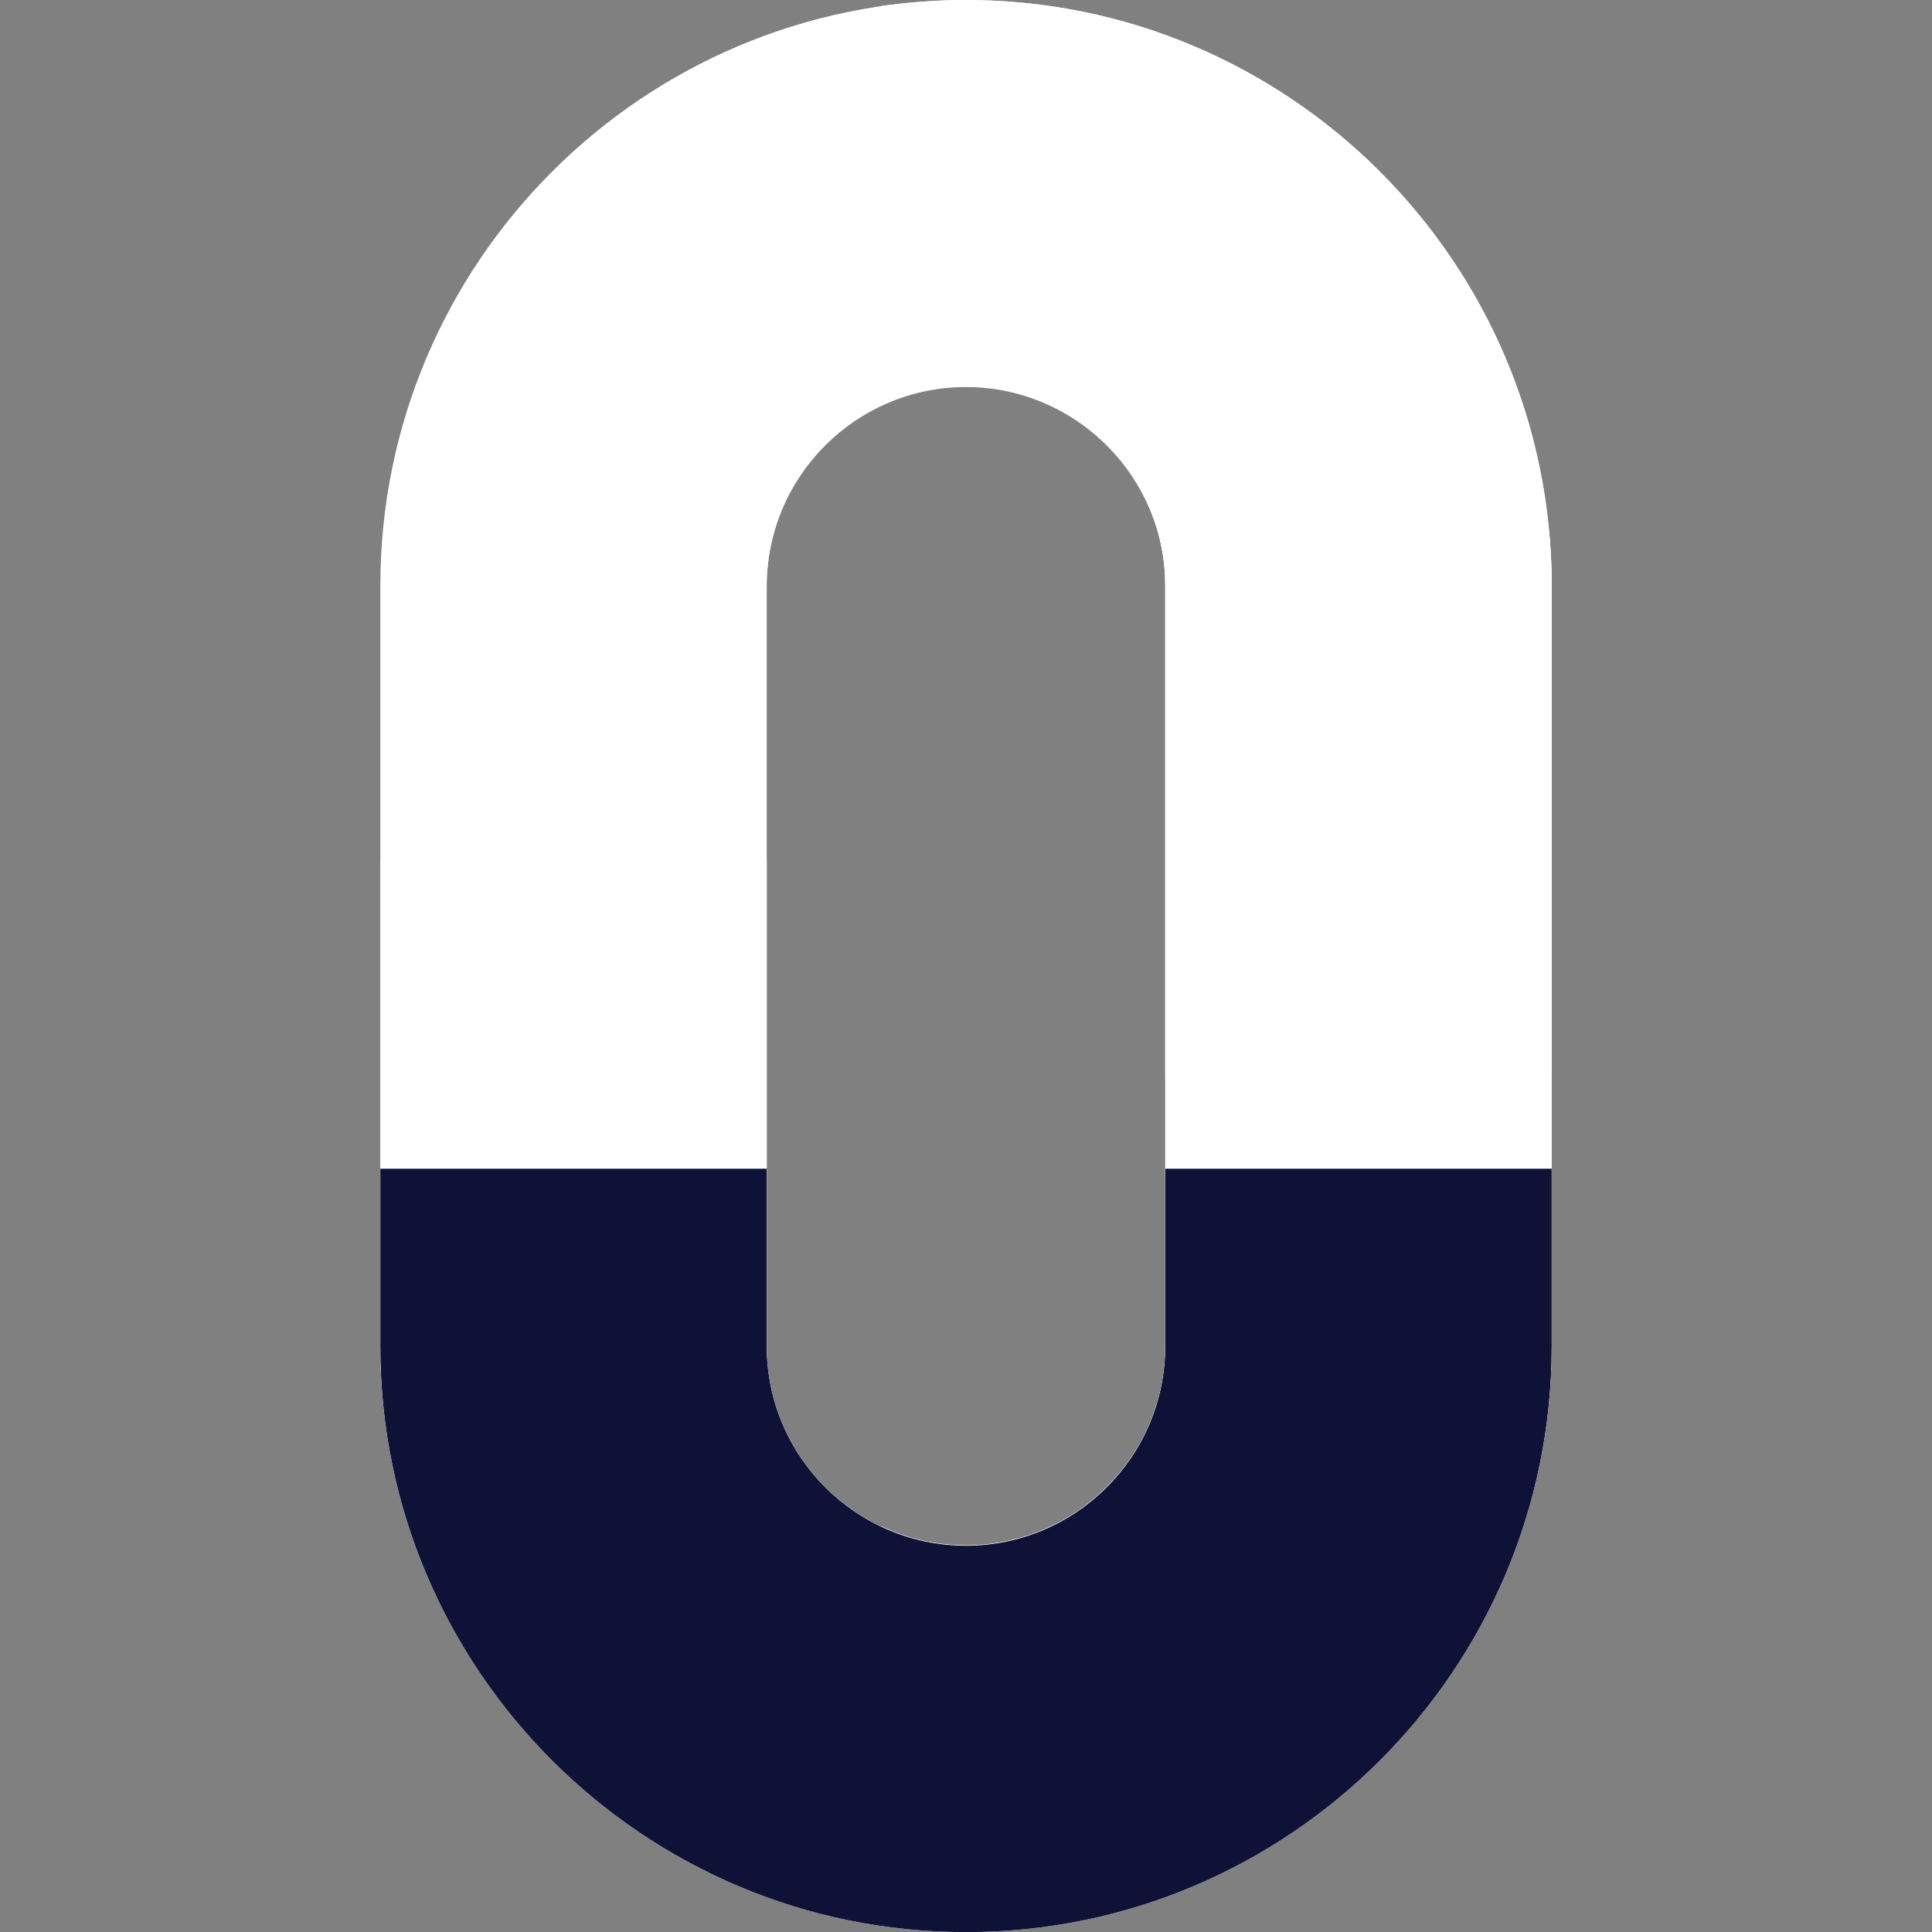 <svg width="30" height="30" viewBox="0 0 30 30" fill="none" xmlns="http://www.w3.org/2000/svg">
<rect x="0" y="0" width="30" height="30" fill="#808080" stroke="none"/>
<g clip-path="url(#clip0_15535_14833)">
<path d="M15 30C9.984 30 5.906 25.922 5.906 20.906V9.094C5.906 4.078 9.984 0 15 0C20.016 0 24.094 4.078 24.094 9.094V20.906C24.094 25.922 20.016 30 15 30ZM15 6C13.295 6 11.906 7.389 11.906 9.094V20.906C11.906 22.611 13.295 24 15 24C16.705 24 18.094 22.611 18.094 20.906V9.094C18.094 7.389 16.705 6 15 6Z" fill="white"/>
<path d="M15 0C14.549 0 14.109 0.035 13.676 0.094V6.293C14.074 6.105 14.525 5.994 15 5.994C16.705 5.994 18.094 7.383 18.094 9.088V20.9C18.094 22.605 16.705 23.994 15 23.994C14.525 23.994 14.08 23.889 13.676 23.695V29.895C14.109 29.959 14.549 29.988 15 29.988C20.016 29.988 24.094 25.91 24.094 20.895V9.094C24.094 4.078 20.016 0 15 0Z" fill="white"/>
<path d="M11.906 8.916V9.103C11.906 7.398 13.295 6.01 15 6.01C16.441 6.01 17.66 7.006 18 8.342C18.064 8.588 18.094 8.84 18.094 9.103V16.668H24.094V9.097C24.094 9.033 24.094 8.974 24.094 8.91C23.936 1.029 12.065 1.029 11.906 8.916Z" fill="white"/>
<path d="M18.094 21.096C18.094 21.031 18.094 20.973 18.094 20.908C18.094 22.613 16.705 24.002 15 24.002C13.559 24.002 12.34 23.006 12 21.67C11.935 21.424 11.906 21.172 11.906 20.908V13.344H5.906V20.908V21.096C6.064 28.977 17.936 28.977 18.094 21.096Z" fill="white"/>
<path d="M18.094 18.148V20.908C18.094 22.613 16.705 24.002 15 24.002C13.295 24.002 11.906 22.613 11.906 20.908V18.148H5.906V20.908C5.906 25.924 9.984 30.002 15 30.002C20.016 30.002 24.094 25.924 24.094 20.908V18.148H18.094Z" fill="white"/>
<path d="M18.094 18.148V20.908C18.094 22.613 16.705 24.002 15 24.002C13.295 24.002 11.906 22.613 11.906 20.908V18.148H5.906V20.908C5.906 25.924 9.984 30.002 15 30.002C20.016 30.002 24.094 25.924 24.094 20.908V18.148H18.094Z" fill="#0E1236"/>
</g>
<defs>
<clipPath id="clip0_15535_14833">
<rect width="30" height="30" fill="white"/>
</clipPath>
</defs>
</svg>
